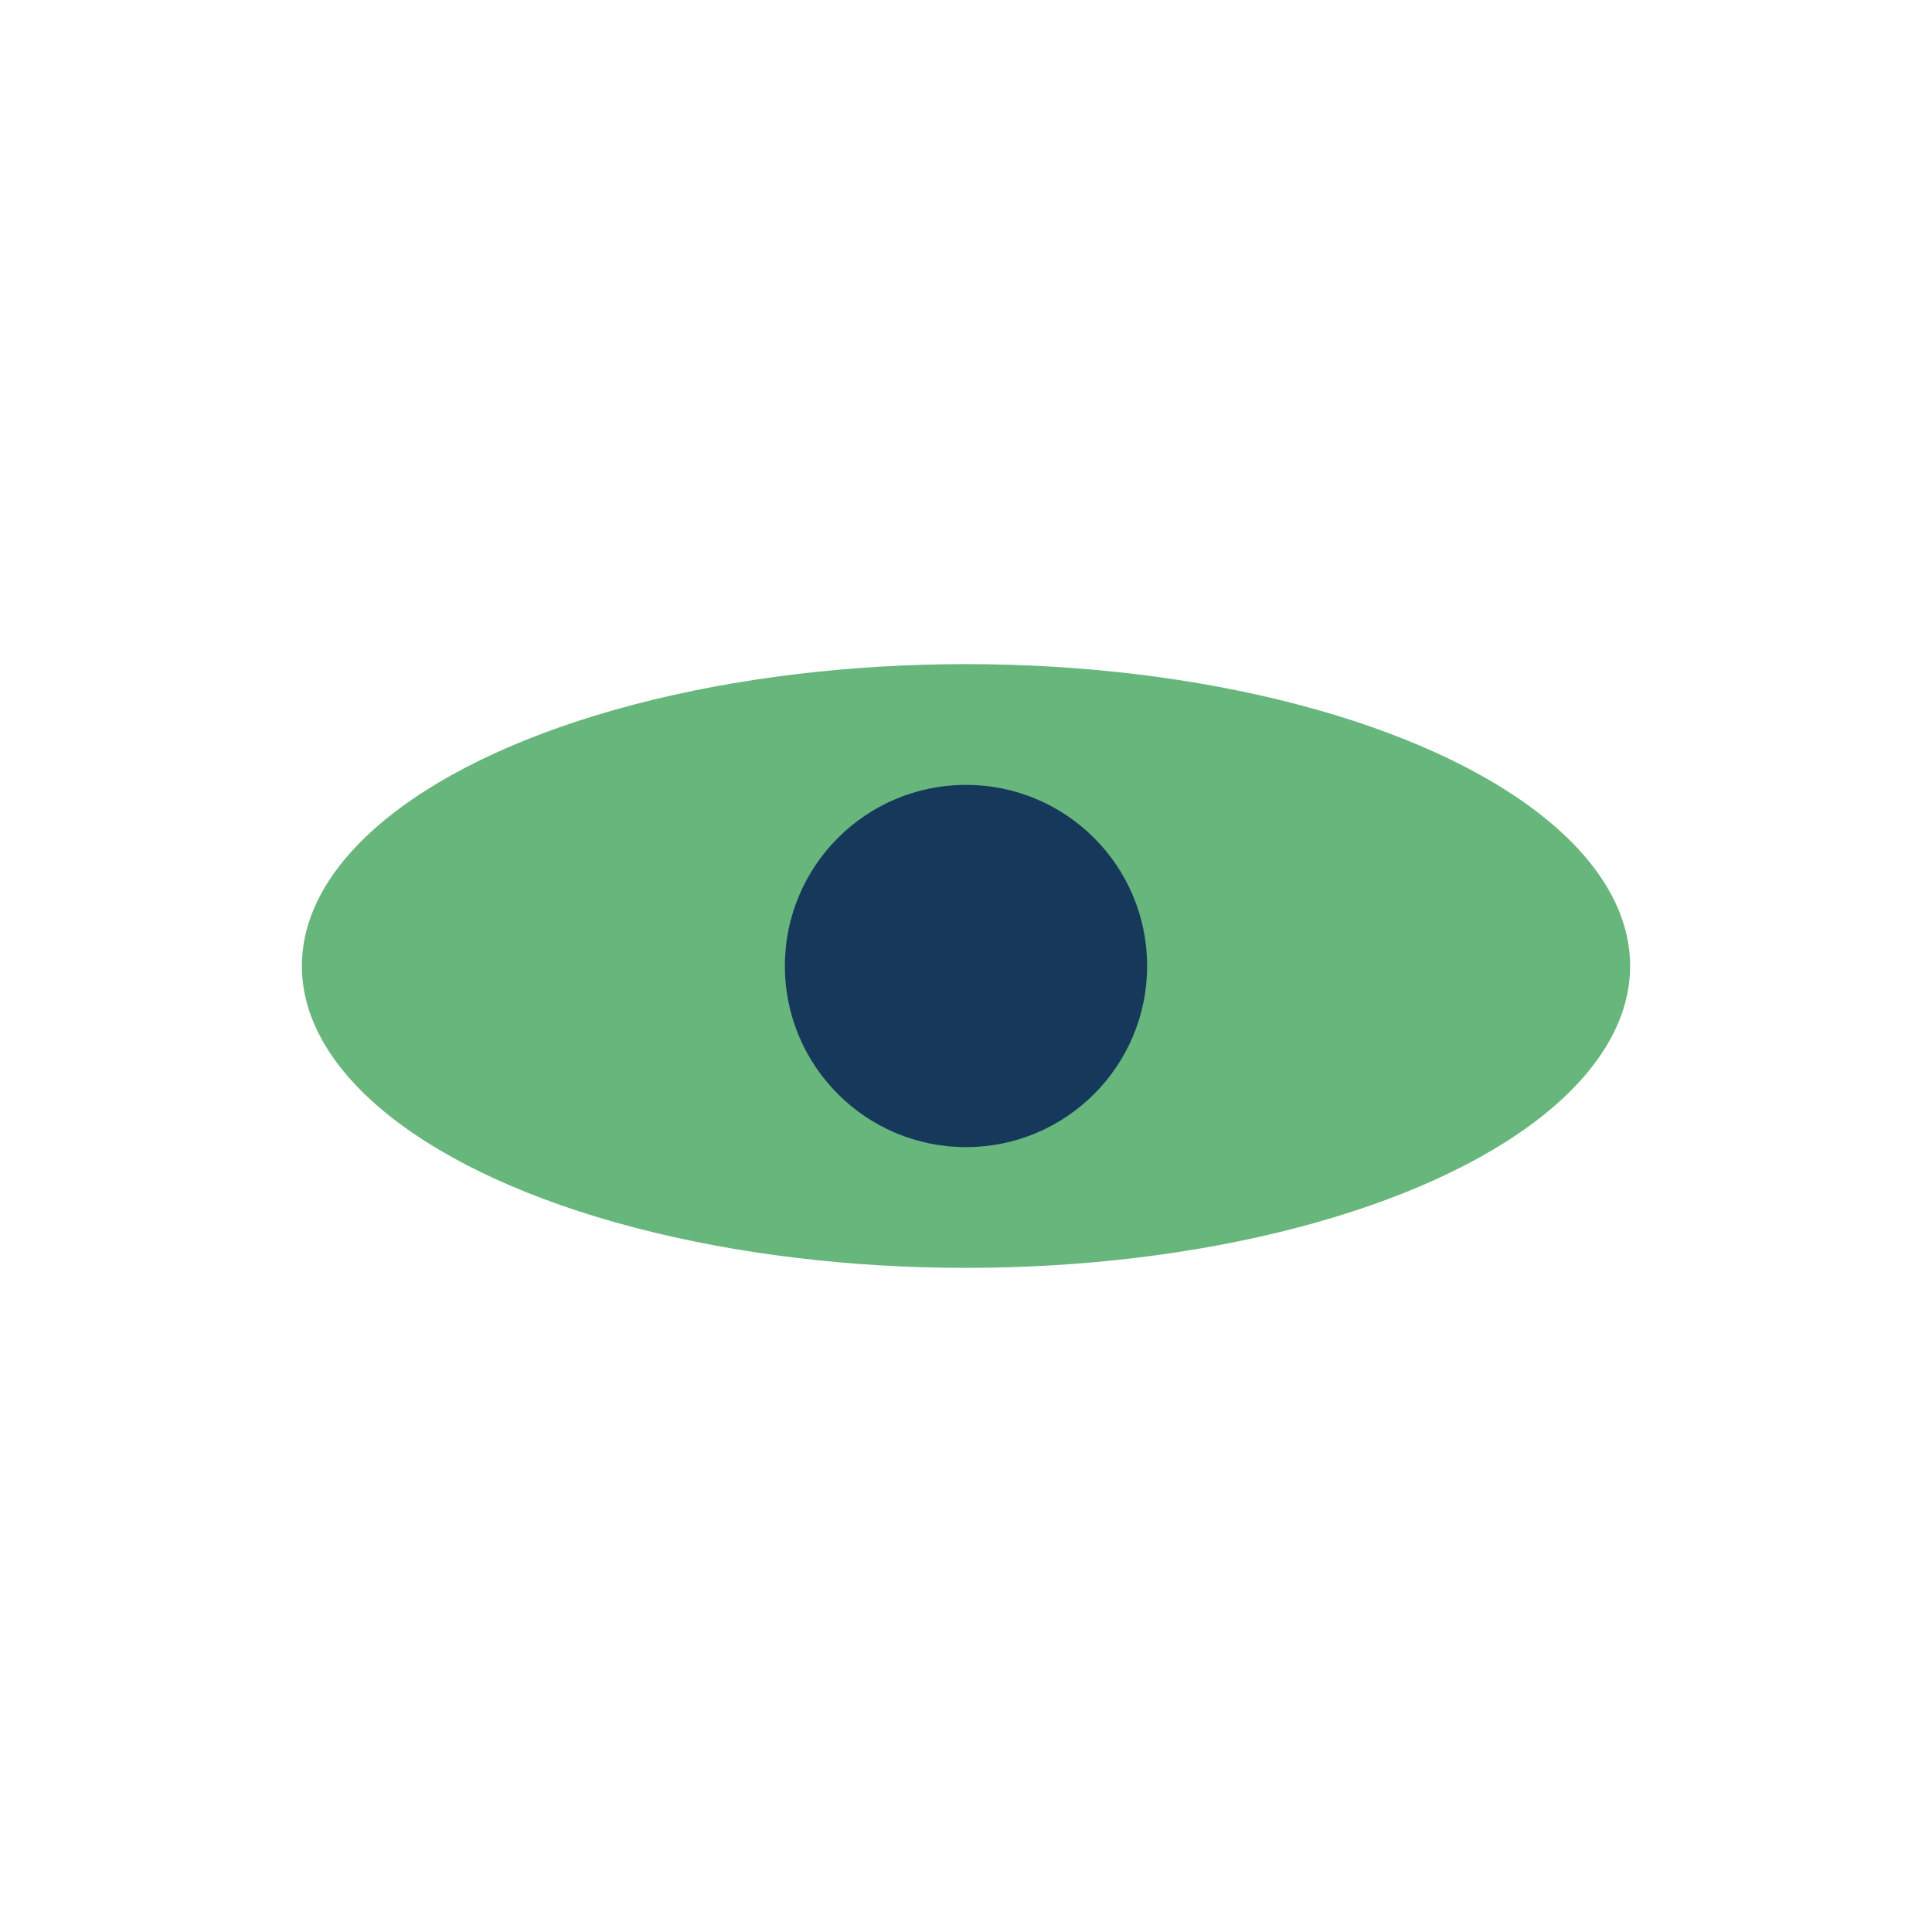 <?xml version="1.0" encoding="UTF-8"?>
<svg xmlns="http://www.w3.org/2000/svg" width="32" height="32" viewBox="0 0 32 32"><ellipse cx="16" cy="16" rx="11" ry="5" fill="#67B67C"/><circle cx="16" cy="16" r="3" fill="#16395B"/></svg>
